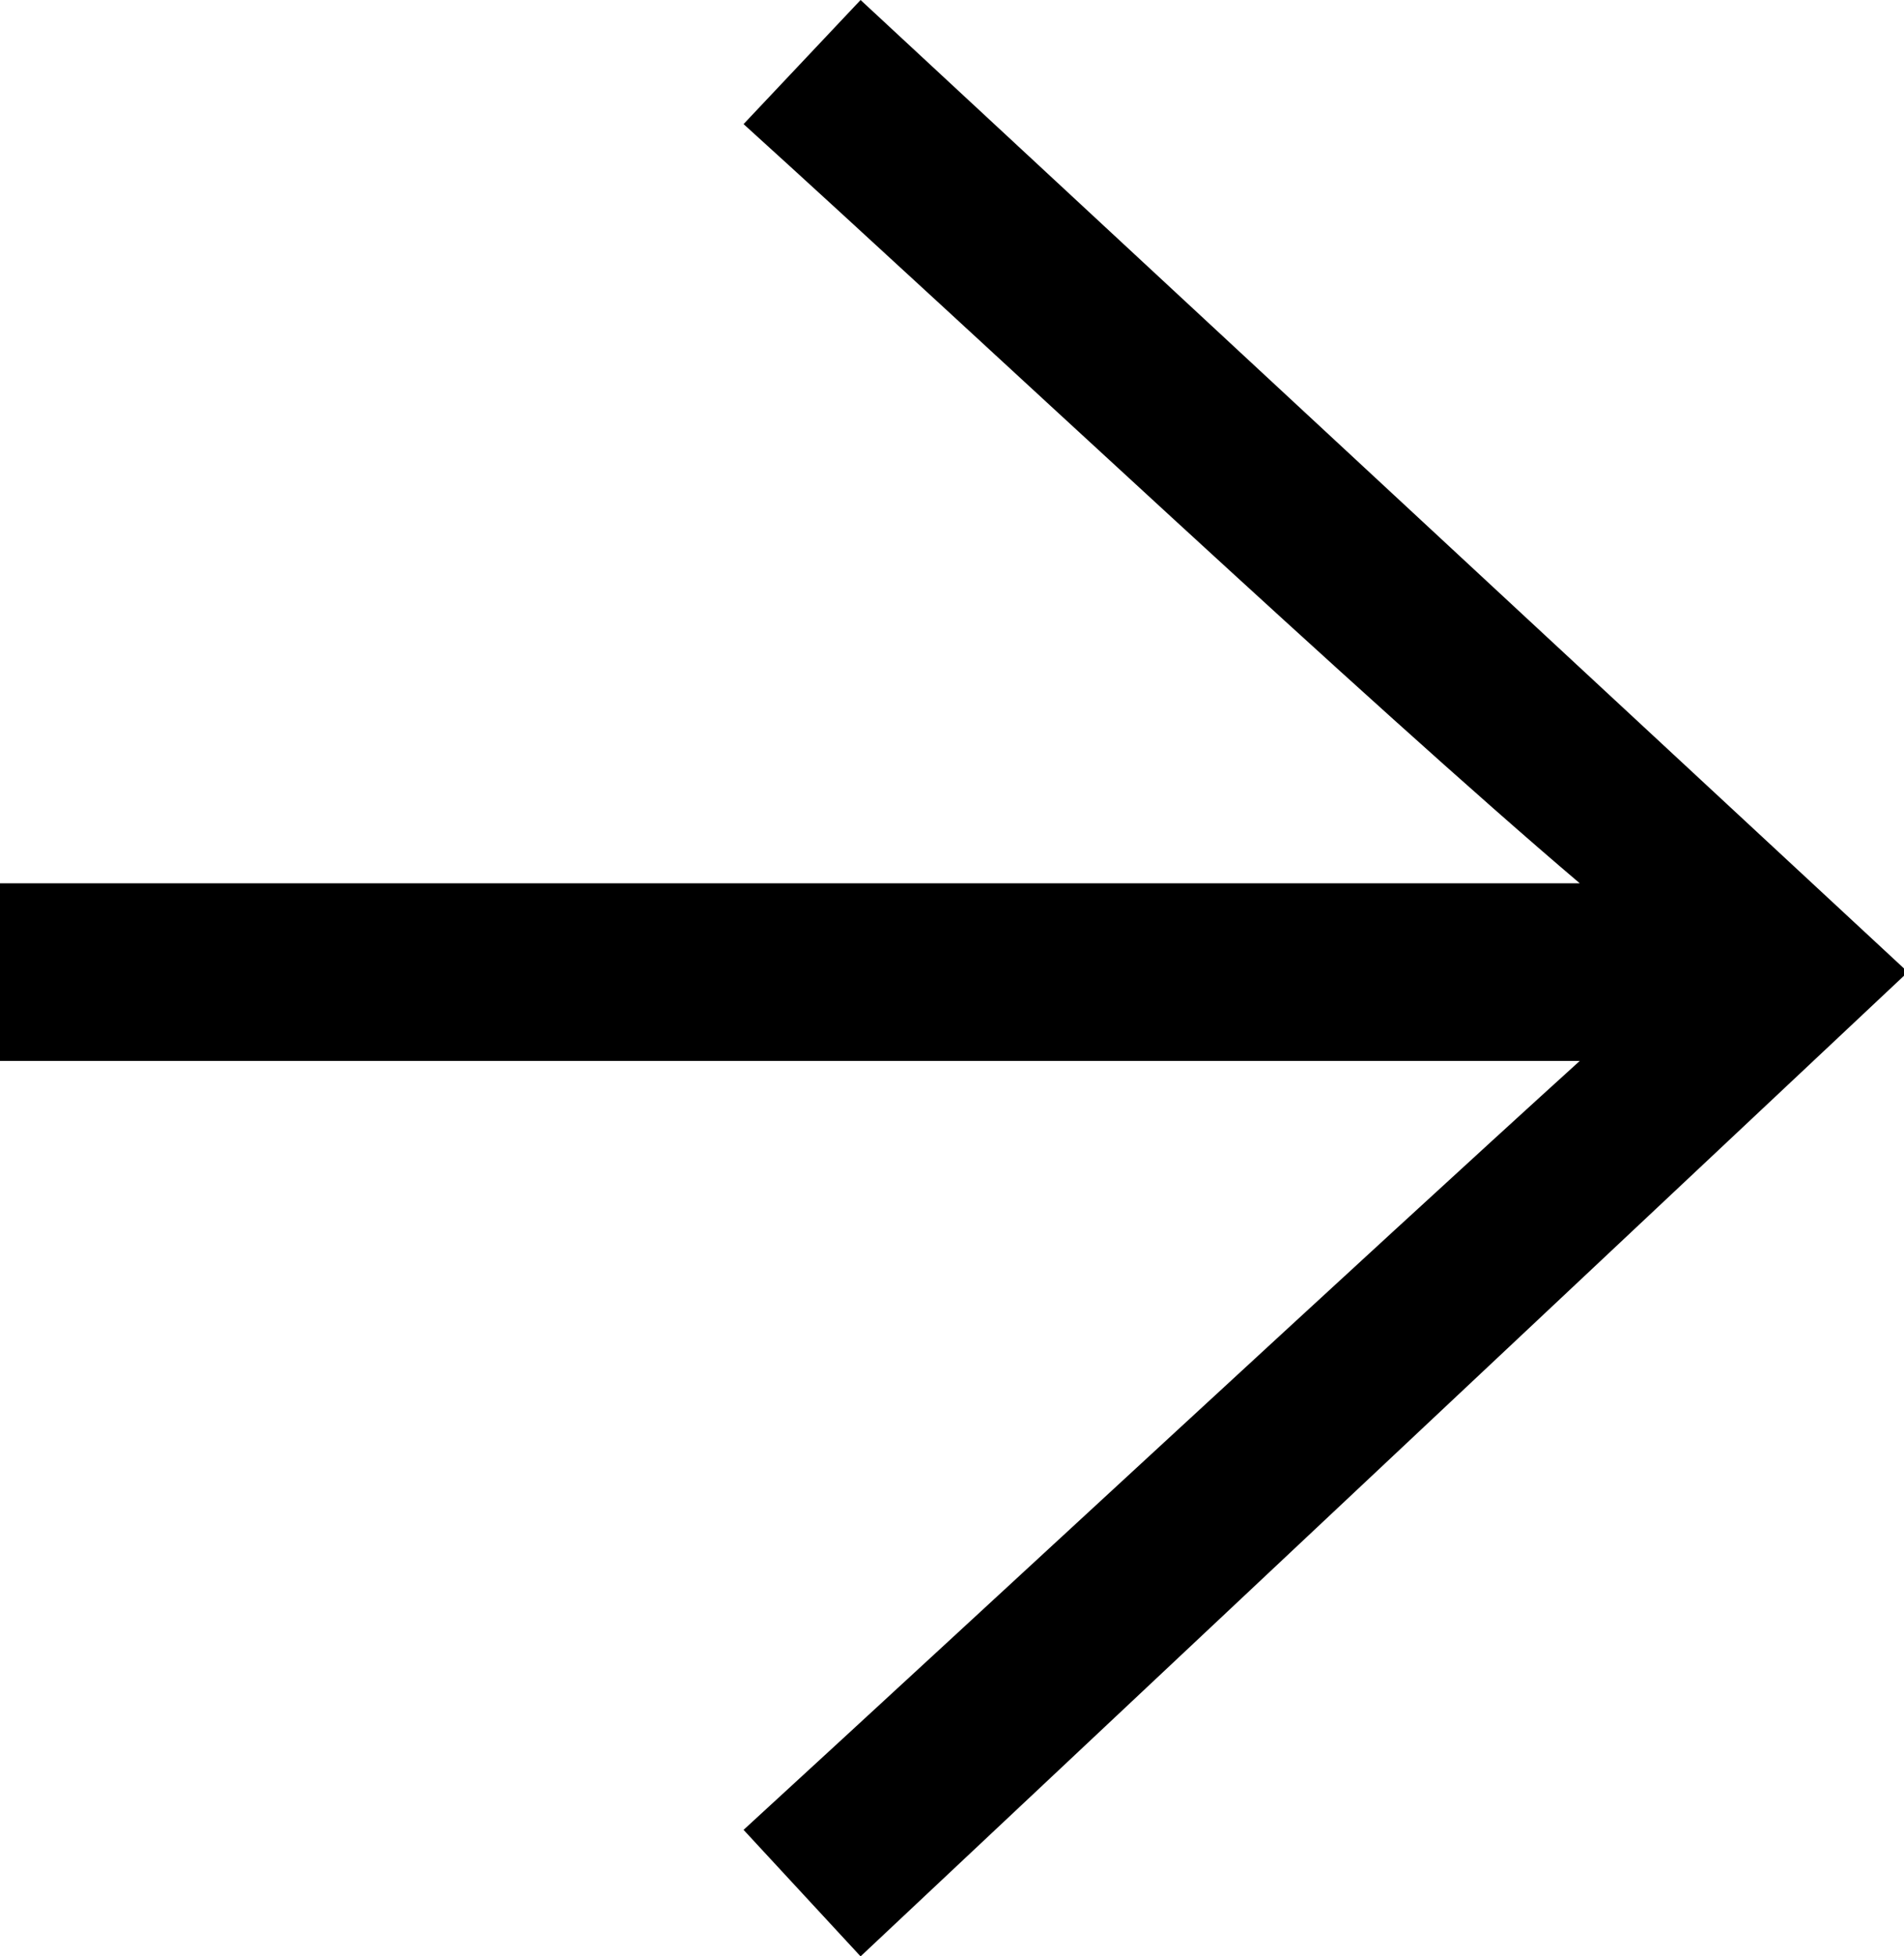 <?xml version="1.0" encoding="UTF-8"?>
<svg width="146px" height="150px" viewBox="0 0 146 150" version="1.1" xmlns="http://www.w3.org/2000/svg" xmlns:xlink="http://www.w3.org/1999/xlink">
    <title>icon-arrow-right</title>
    <g id="Page-1" stroke="none" stroke-width="1" fill="none" fill-rule="evenodd">
        <g id="Desktop-HD" transform="translate(-327, -485)" fill="#000000" fill-rule="nonzero">
            <g id="icon-arrow-right" transform="translate(327, 485)">
                <path d="M0,67.724 L0,81.343 L121.137,81.343 C104.686,96.269 75.524,123.321 57.017,140.299 L65.99,150 L146,74.813 L146,74.254 L65.99,0 L57.017,9.515 C75.337,26.119 104.873,53.918 121.137,67.724 L0,67.724 Z" id="Path"></path>
            </g>
        </g>
    </g>
</svg>